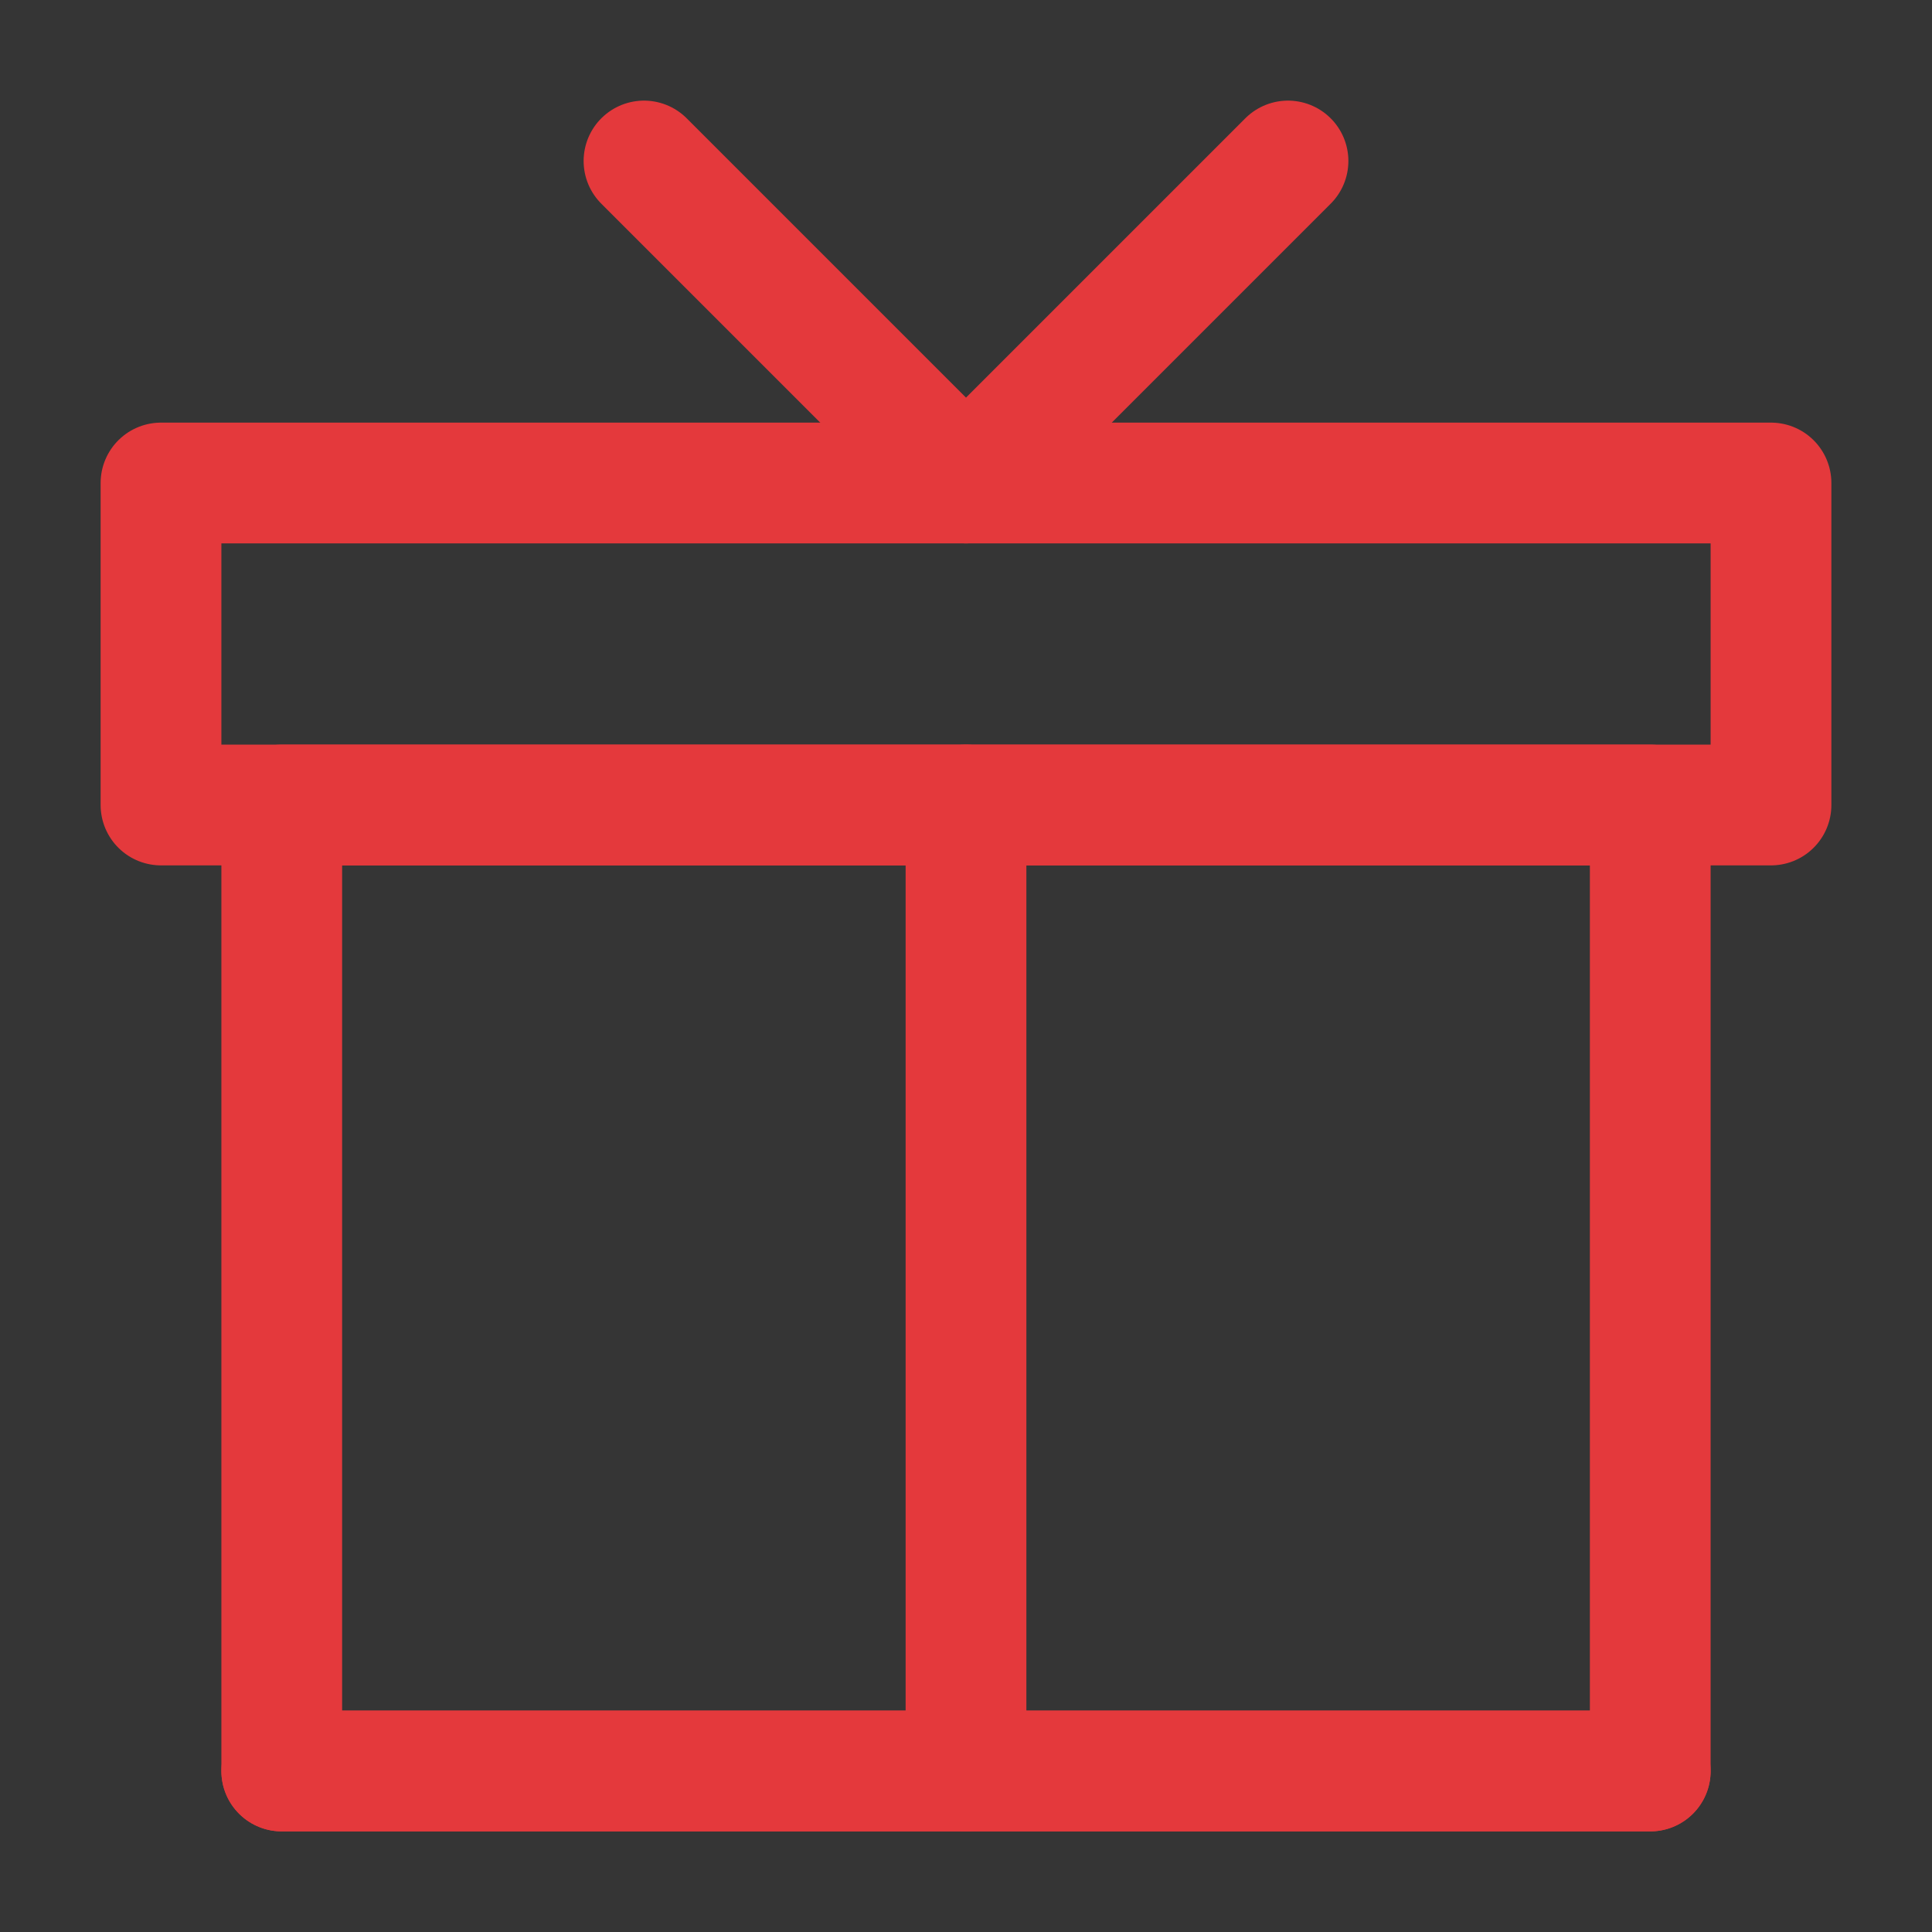 <?xml version="1.0" encoding="UTF-8"?><svg width="24" height="24" viewBox="0 0 48 48" fill="none" xmlns="http://www.w3.org/2000/svg"><rect x="0" y="0" width="48" height="48" fill="#333333" stroke="none"/><rect width="48" height="48" fill="white" fill-opacity="0.01"/><path d="M41 44V20H7V44H41Z" fill="none" stroke="#e4393c" stroke-width="3" stroke-linecap="round" stroke-linejoin="round"/><path d="M24 44V20" stroke="#e4393c" stroke-width="3" stroke-linecap="round" stroke-linejoin="round"/><path d="M41 44H7" stroke="#e4393c" stroke-width="3" stroke-linecap="round" stroke-linejoin="round"/><rect x="4" y="12" width="40" height="8" fill="none" stroke="#e4393c" stroke-width="3" stroke-linejoin="round"/><path d="M16 4L24 12L32 4" stroke="#e4393c" stroke-width="3" stroke-linecap="round" stroke-linejoin="round"/></svg>